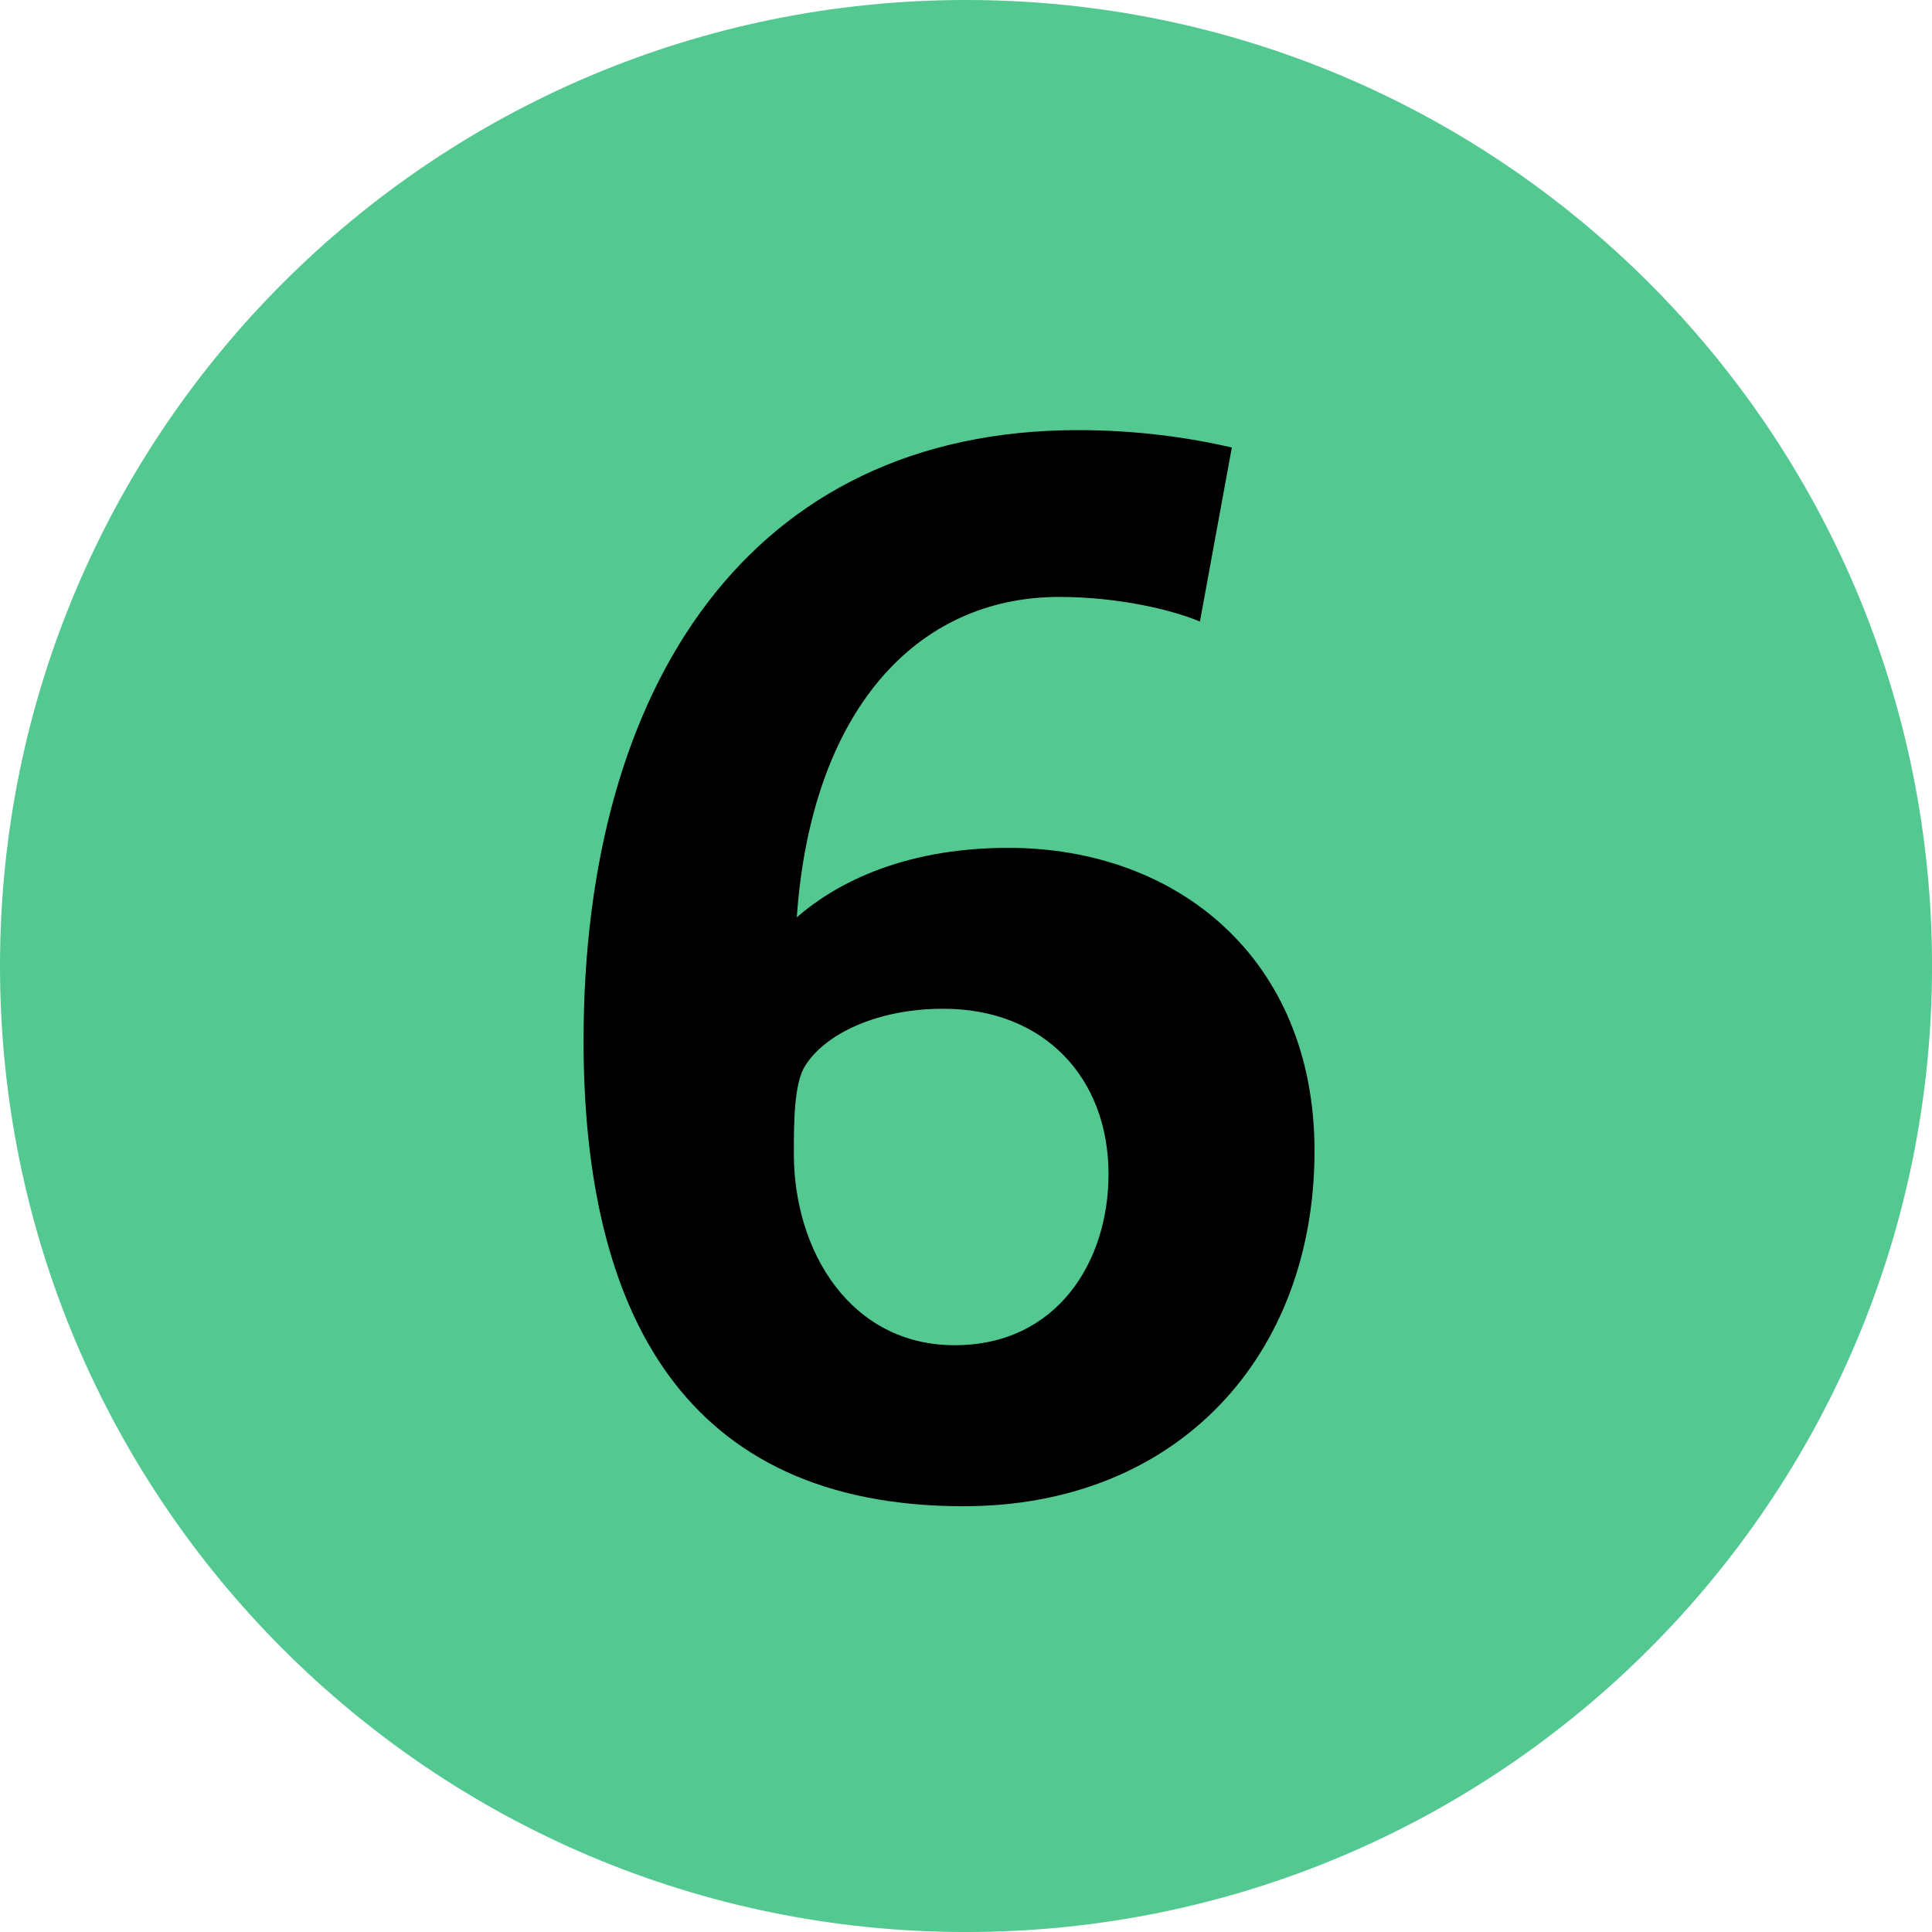<?xml version="1.0" encoding="iso-8859-1"?>
<!-- Generator: Adobe Illustrator 16.0.0, SVG Export Plug-In . SVG Version: 6.00 Build 0)  -->
<!DOCTYPE svg PUBLIC "-//W3C//DTD SVG 1.1//EN" "http://www.w3.org/Graphics/SVG/1.1/DTD/svg11.dtd">
<svg version="1.1" id="Calque_1" xmlns="http://www.w3.org/2000/svg" xmlns:xlink="http://www.w3.org/1999/xlink" x="0px" y="0px"
	 width="283.46px" height="283.46px" viewBox="0 0 283.46 283.46" style="enable-background:new 0 0 283.46 283.46;"
	 xml:space="preserve">
<g>
	<defs>
		<rect id="SVGID_1_" width="283.46" height="283.46"/>
	</defs>
	<clipPath id="SVGID_2_">
		<use xlink:href="#SVGID_1_"  style="overflow:visible;"/>
	</clipPath>
	<path style="clip-path:url(#SVGID_2_);fill:#53C991;" d="M0,141.732C0,63.46,63.45,0,141.732,0
		c78.283,0,141.733,63.46,141.733,141.732c0,78.282-63.45,141.731-141.733,141.731C63.45,283.464,0,220.015,0,141.732"/>
	<path style="clip-path:url(#SVGID_2_);fill-rule:evenodd;clip-rule:evenodd;" d="M192.864,168.863
		c0-28.095-20.013-44.467-44.907-44.467c-16.172,0-25.955,5.741-31.054,10.192c2.13-30.205,17.432-47.008,38.505-47.008
		c8.722,0,16.603,1.911,20.644,3.611l4.681-25.534c-6.381-1.48-14.042-2.551-22.563-2.551c-48.077,0-72.551,37.456-72.551,89.585
		c0,39.786,14.682,68.301,55.749,68.301C172.852,220.992,192.864,198.867,192.864,168.863 M162.64,172.264
		c0,12.982-7.661,25.104-22.564,25.104c-15.312,0-23.603-13.821-23.603-28.084c0-4.471,0-10.432,1.7-12.981
		c2.98-4.681,10.632-8.302,20.203-8.302C153.278,148,162.64,158.222,162.64,172.264"/>
</g>
</svg>
